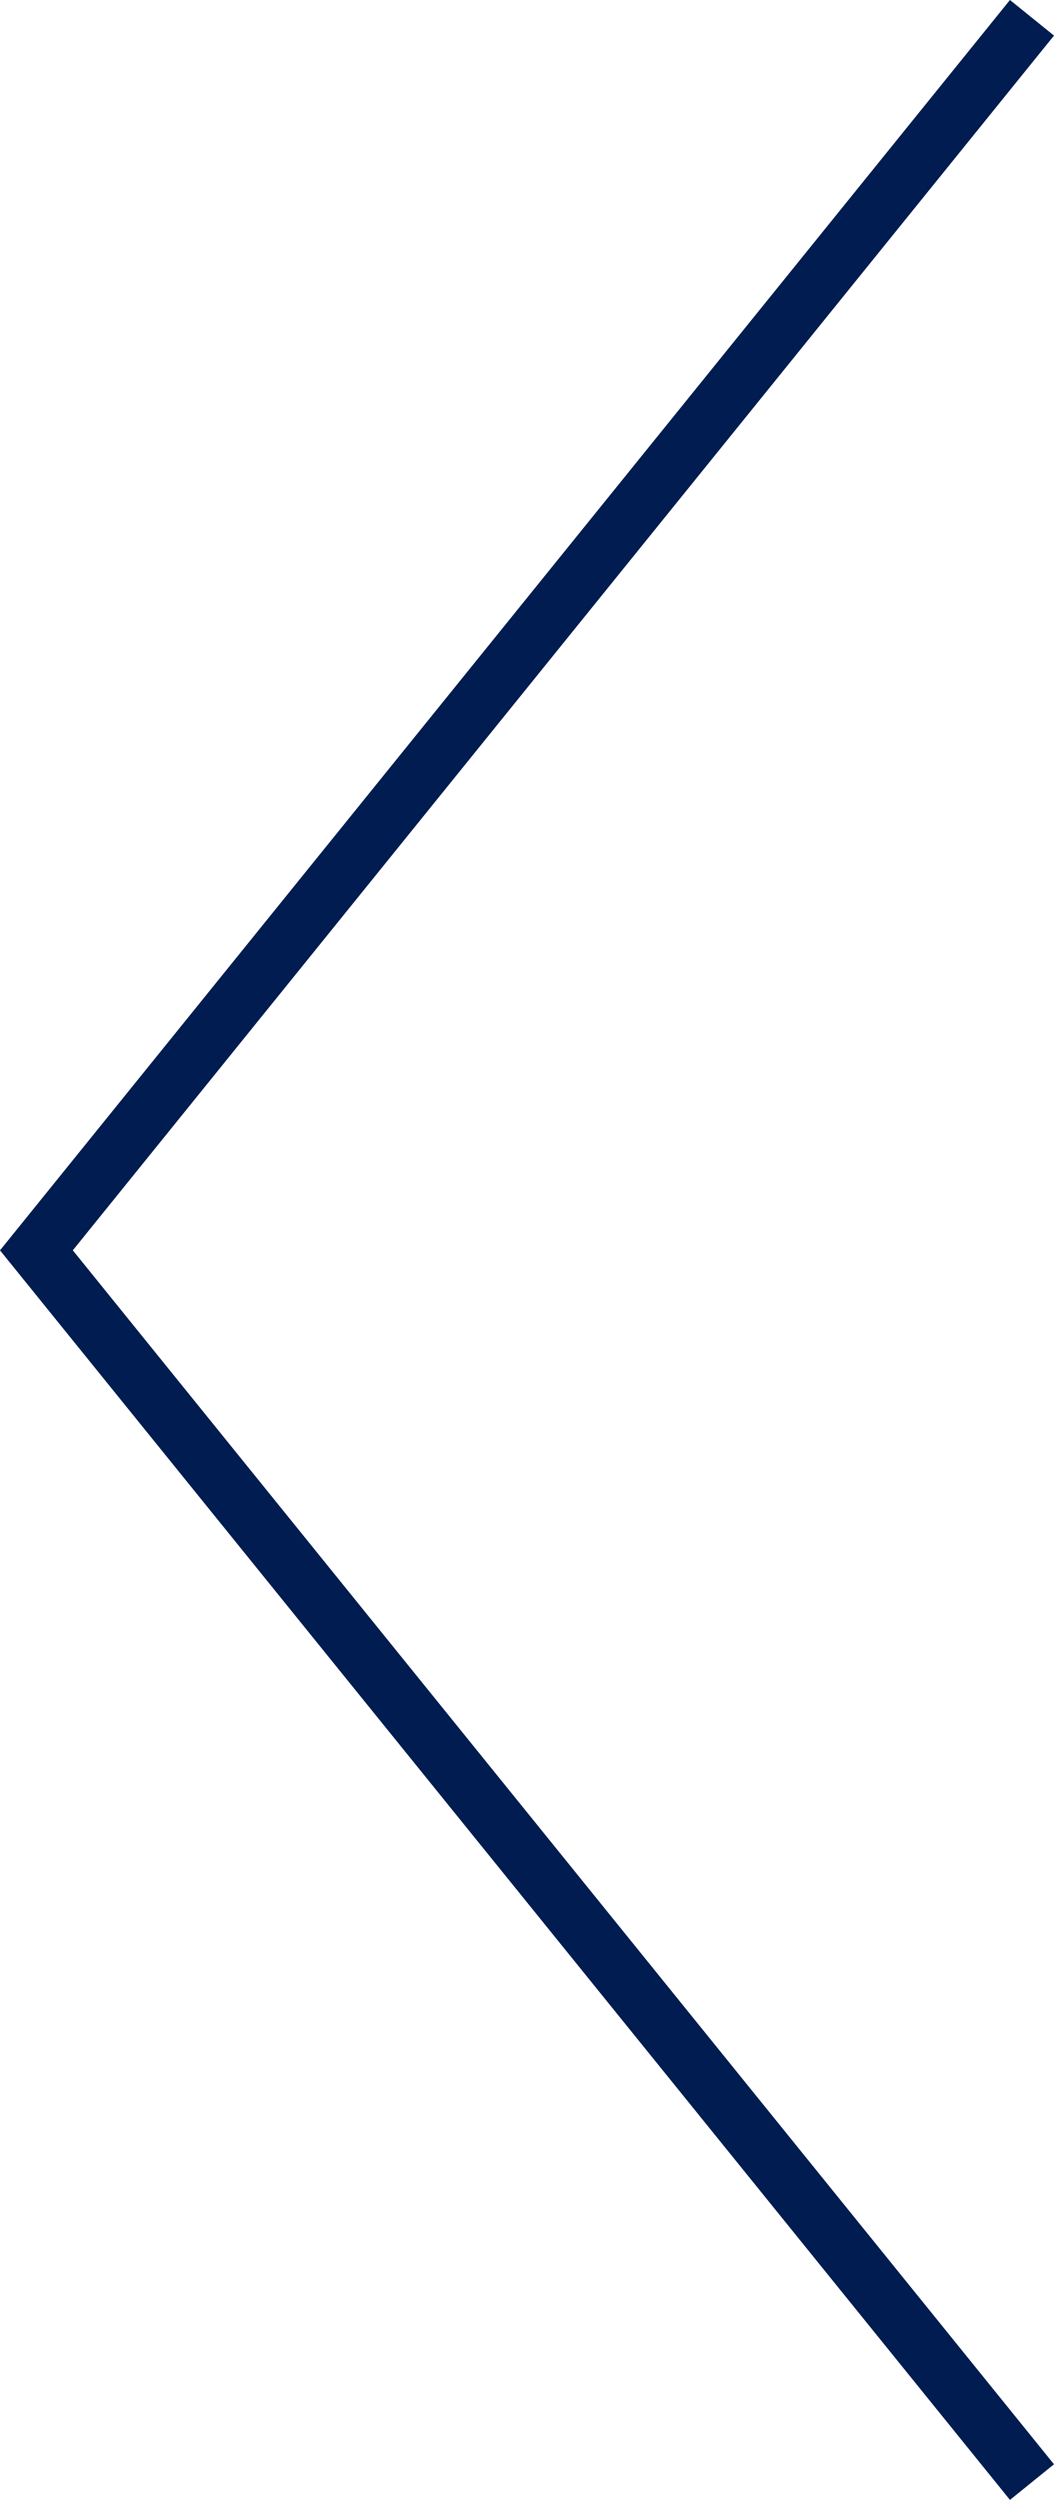 <svg height="44.132" viewBox="0 0 18.614 44.132" width="18.614" xmlns="http://www.w3.org/2000/svg"><path d="m0 0 21.757 17.582 21.743-17.582" fill="none" stroke="#001c50" transform="matrix(0 1 -1 0 18.225 .314)"/></svg>